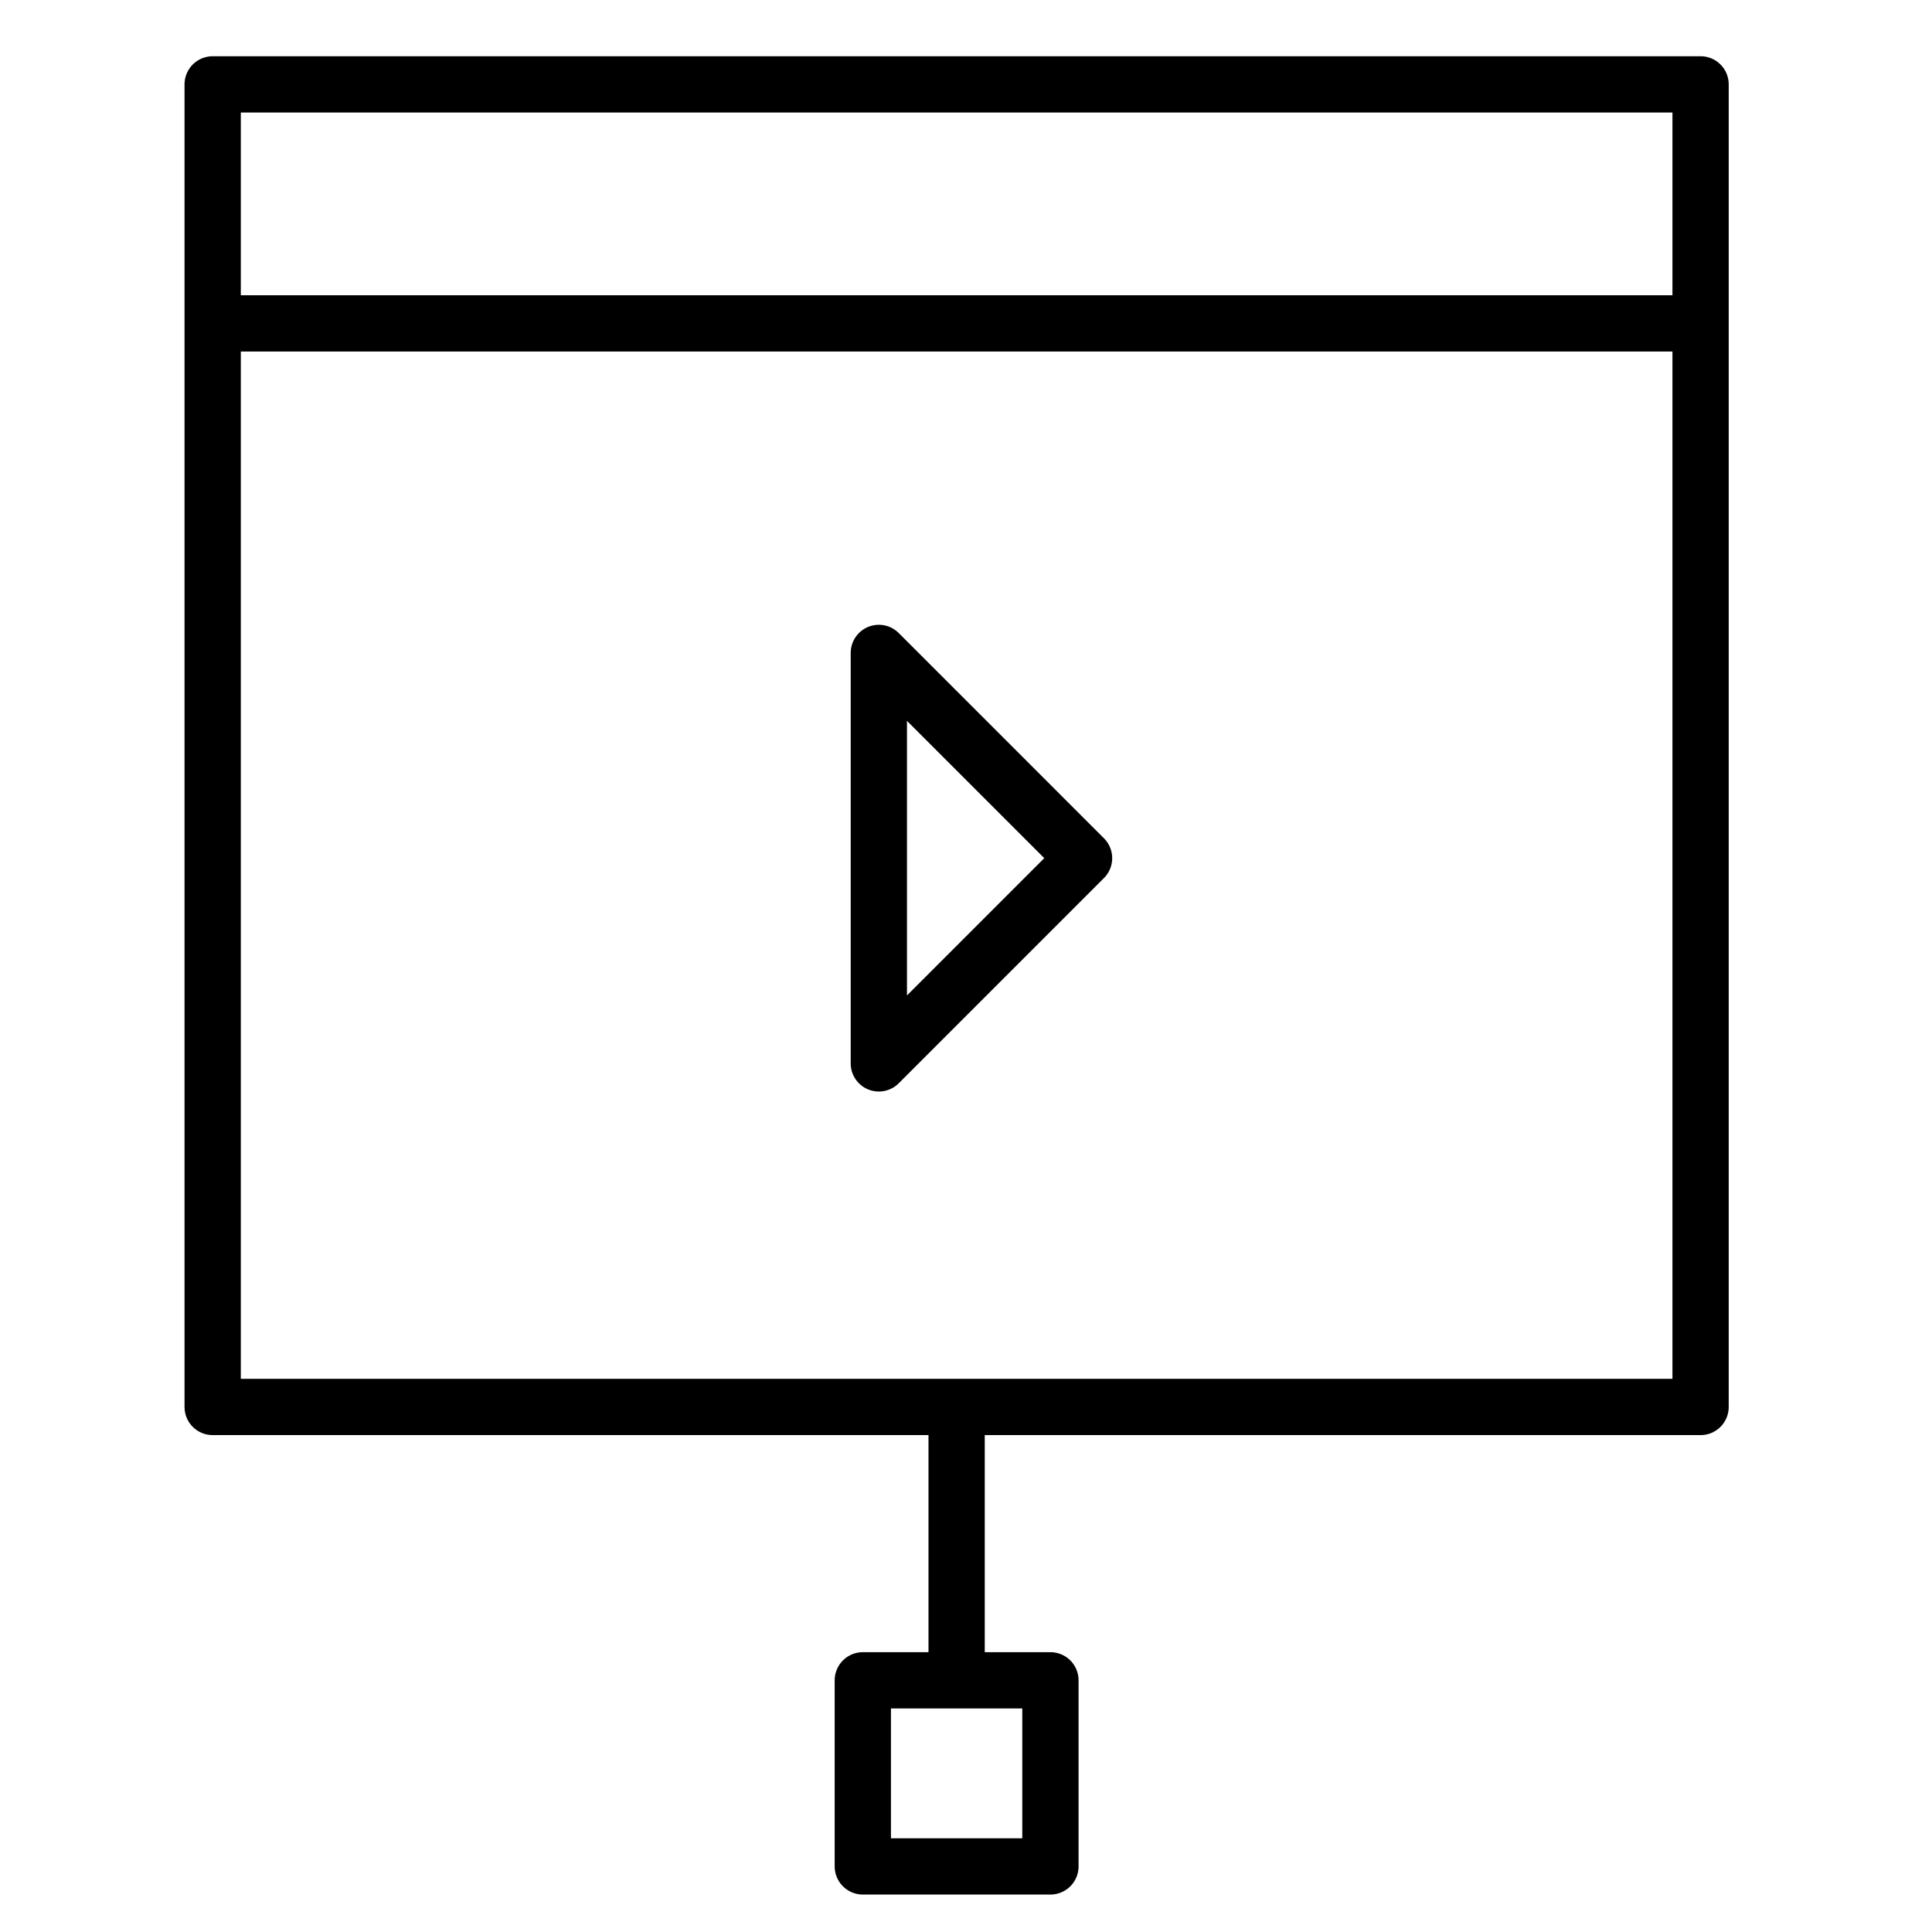 <?xml version="1.0" encoding="UTF-8"?> <!-- Generator: Adobe Illustrator 21.0.2, SVG Export Plug-In . SVG Version: 6.00 Build 0) --> <svg xmlns="http://www.w3.org/2000/svg" xmlns:xlink="http://www.w3.org/1999/xlink" id="Layer_1" x="0px" y="0px" viewBox="0 0 103 103" style="enable-background:new 0 0 103 103;" xml:space="preserve"> <rect x="11.338" y="4.498" style="fill:none;stroke:#000000;stroke-width:3;stroke-linecap:round;stroke-linejoin:round;stroke-miterlimit:10;" width="79.324" height="70.511"></rect> <line style="fill:none;stroke:#000000;stroke-width:3;stroke-linecap:round;stroke-linejoin:round;stroke-miterlimit:10;" x1="12.004" y1="17.241" x2="89.738" y2="17.241"></line> <polygon style="fill:none;stroke:#000000;stroke-width:3;stroke-linecap:round;stroke-linejoin:round;stroke-miterlimit:10;" points=" 57.794,45.751 46.853,56.692 46.853,34.809 "></polygon> <line style="fill:none;stroke:#000000;stroke-width:3;stroke-linecap:round;stroke-linejoin:round;stroke-miterlimit:10;" x1="51" y1="75.055" x2="51" y2="89.275"></line> <rect x="45.999" y="89.582" style="fill:none;stroke:#000000;stroke-width:3;stroke-linecap:round;stroke-linejoin:round;stroke-miterlimit:10;" width="10.002" height="9.921"></rect> </svg> 